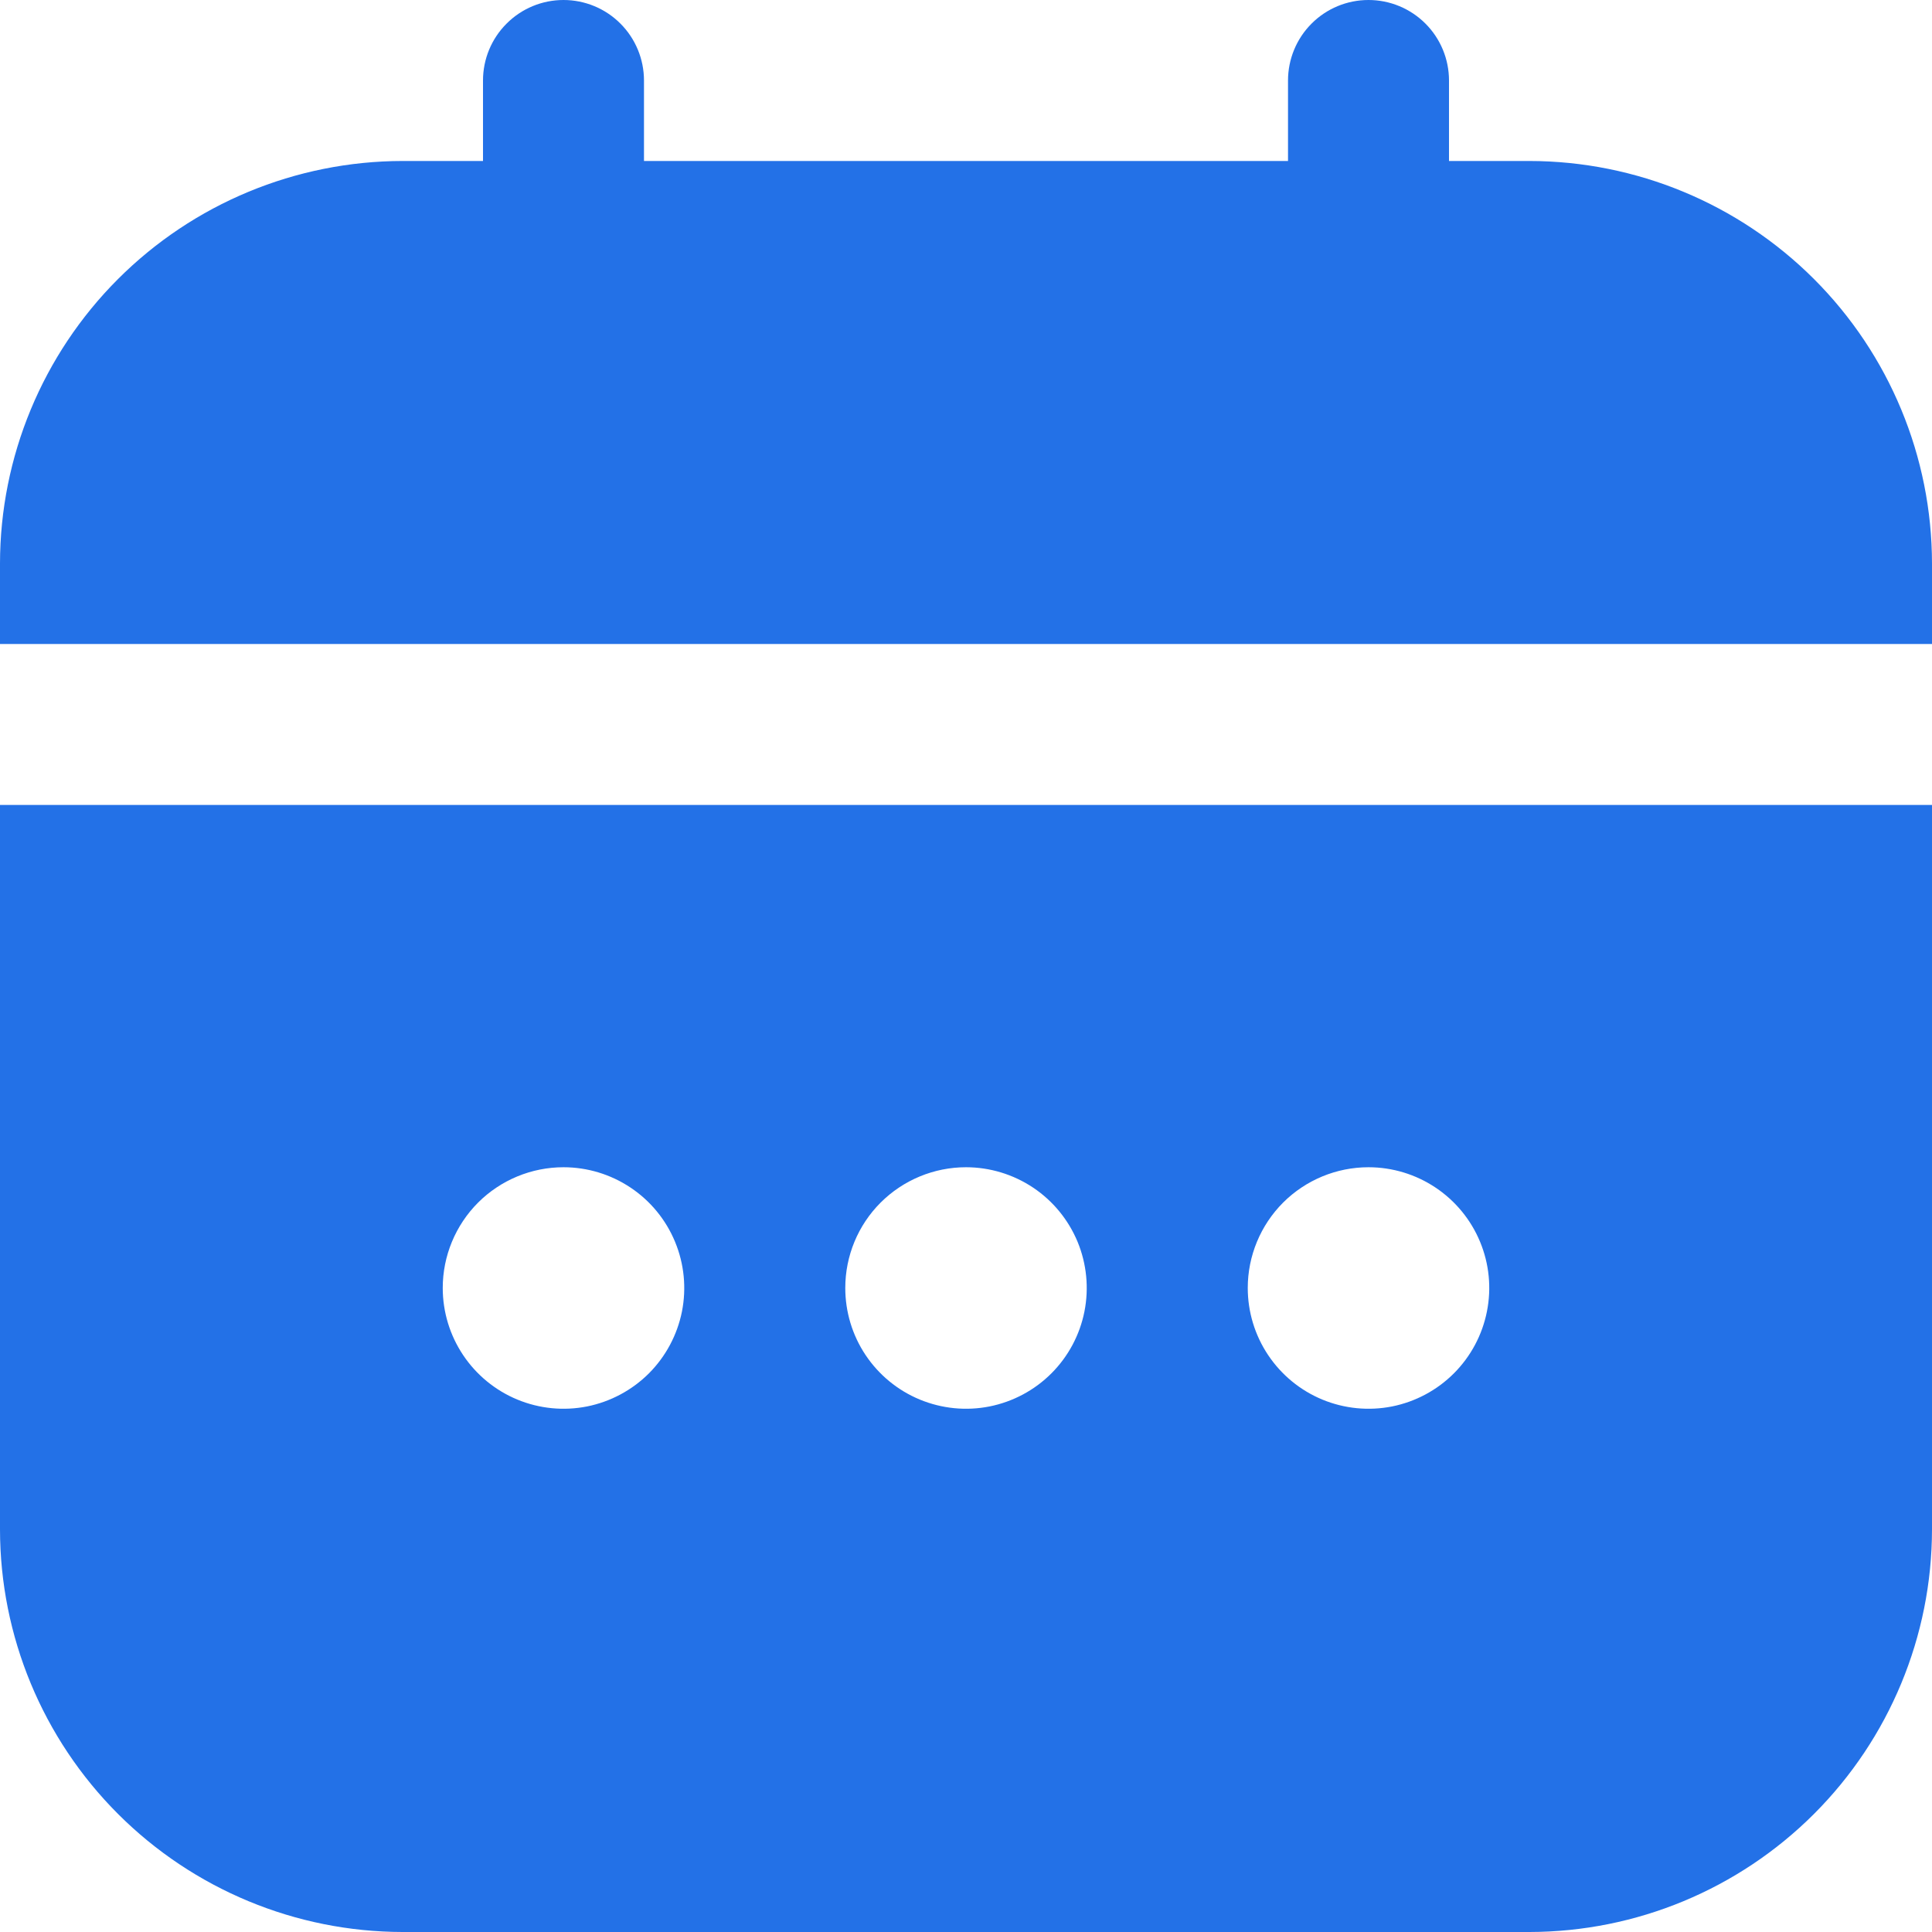 <?xml version="1.0" encoding="UTF-8"?>
<svg xmlns="http://www.w3.org/2000/svg" width="37" height="37" viewBox="0 0 37 37" fill="none">
  <g clip-path="url(#clip0_92_2496)">
    <path d="M0 29.291C0.002 31.335 0.815 33.294 2.26 34.739C3.705 36.184 5.665 36.997 7.708 37H29.292C31.335 36.997 33.294 36.184 34.74 34.739C36.185 33.294 36.998 31.335 37 29.291V15.416H0V29.291ZM26.208 22.354C26.666 22.354 27.113 22.49 27.493 22.744C27.873 22.998 28.17 23.359 28.345 23.782C28.52 24.204 28.566 24.669 28.476 25.118C28.387 25.566 28.167 25.978 27.843 26.302C27.52 26.625 27.108 26.845 26.66 26.935C26.211 27.024 25.746 26.978 25.323 26.803C24.901 26.628 24.54 26.331 24.286 25.951C24.032 25.571 23.896 25.124 23.896 24.666C23.896 24.053 24.14 23.465 24.573 23.031C25.007 22.598 25.595 22.354 26.208 22.354ZM18.5 22.354C18.957 22.354 19.404 22.49 19.785 22.744C20.165 22.998 20.461 23.359 20.637 23.782C20.811 24.204 20.857 24.669 20.768 25.118C20.679 25.566 20.459 25.978 20.135 26.302C19.812 26.625 19.4 26.845 18.951 26.935C18.503 27.024 18.038 26.978 17.615 26.803C17.192 26.628 16.831 26.331 16.577 25.951C16.323 25.571 16.188 25.124 16.188 24.666C16.188 24.053 16.431 23.465 16.865 23.031C17.299 22.598 17.887 22.354 18.5 22.354ZM10.792 22.354C11.249 22.354 11.696 22.49 12.076 22.744C12.457 22.998 12.753 23.359 12.928 23.782C13.103 24.204 13.149 24.669 13.06 25.118C12.97 25.566 12.75 25.978 12.427 26.302C12.103 26.625 11.691 26.845 11.243 26.935C10.794 27.024 10.329 26.978 9.907 26.803C9.484 26.628 9.123 26.331 8.869 25.951C8.615 25.571 8.479 25.124 8.479 24.666C8.479 24.053 8.723 23.465 9.156 23.031C9.59 22.598 10.178 22.354 10.792 22.354Z" fill="#2371E7"></path>
    <path d="M29.292 3.083H27.75V1.542C27.75 1.133 27.588 0.741 27.299 0.452C27.009 0.162 26.617 0 26.208 0C25.799 0 25.407 0.162 25.118 0.452C24.829 0.741 24.667 1.133 24.667 1.542V3.083H12.333V1.542C12.333 1.133 12.171 0.741 11.882 0.452C11.593 0.162 11.2 0 10.792 0C10.383 0 9.991 0.162 9.702 0.452C9.412 0.741 9.25 1.133 9.25 1.542V3.083H7.708C5.665 3.086 3.705 3.899 2.26 5.344C0.815 6.789 0.002 8.748 0 10.792L0 12.333H37V10.792C36.998 8.748 36.185 6.789 34.74 5.344C33.294 3.899 31.335 3.086 29.292 3.083Z" fill="#2371E7"></path>
  </g>
  <defs>
    <clipPath id="clip0_92_2496">
      <rect width="37" height="37" fill="white"></rect>
    </clipPath>
  </defs>
</svg>
